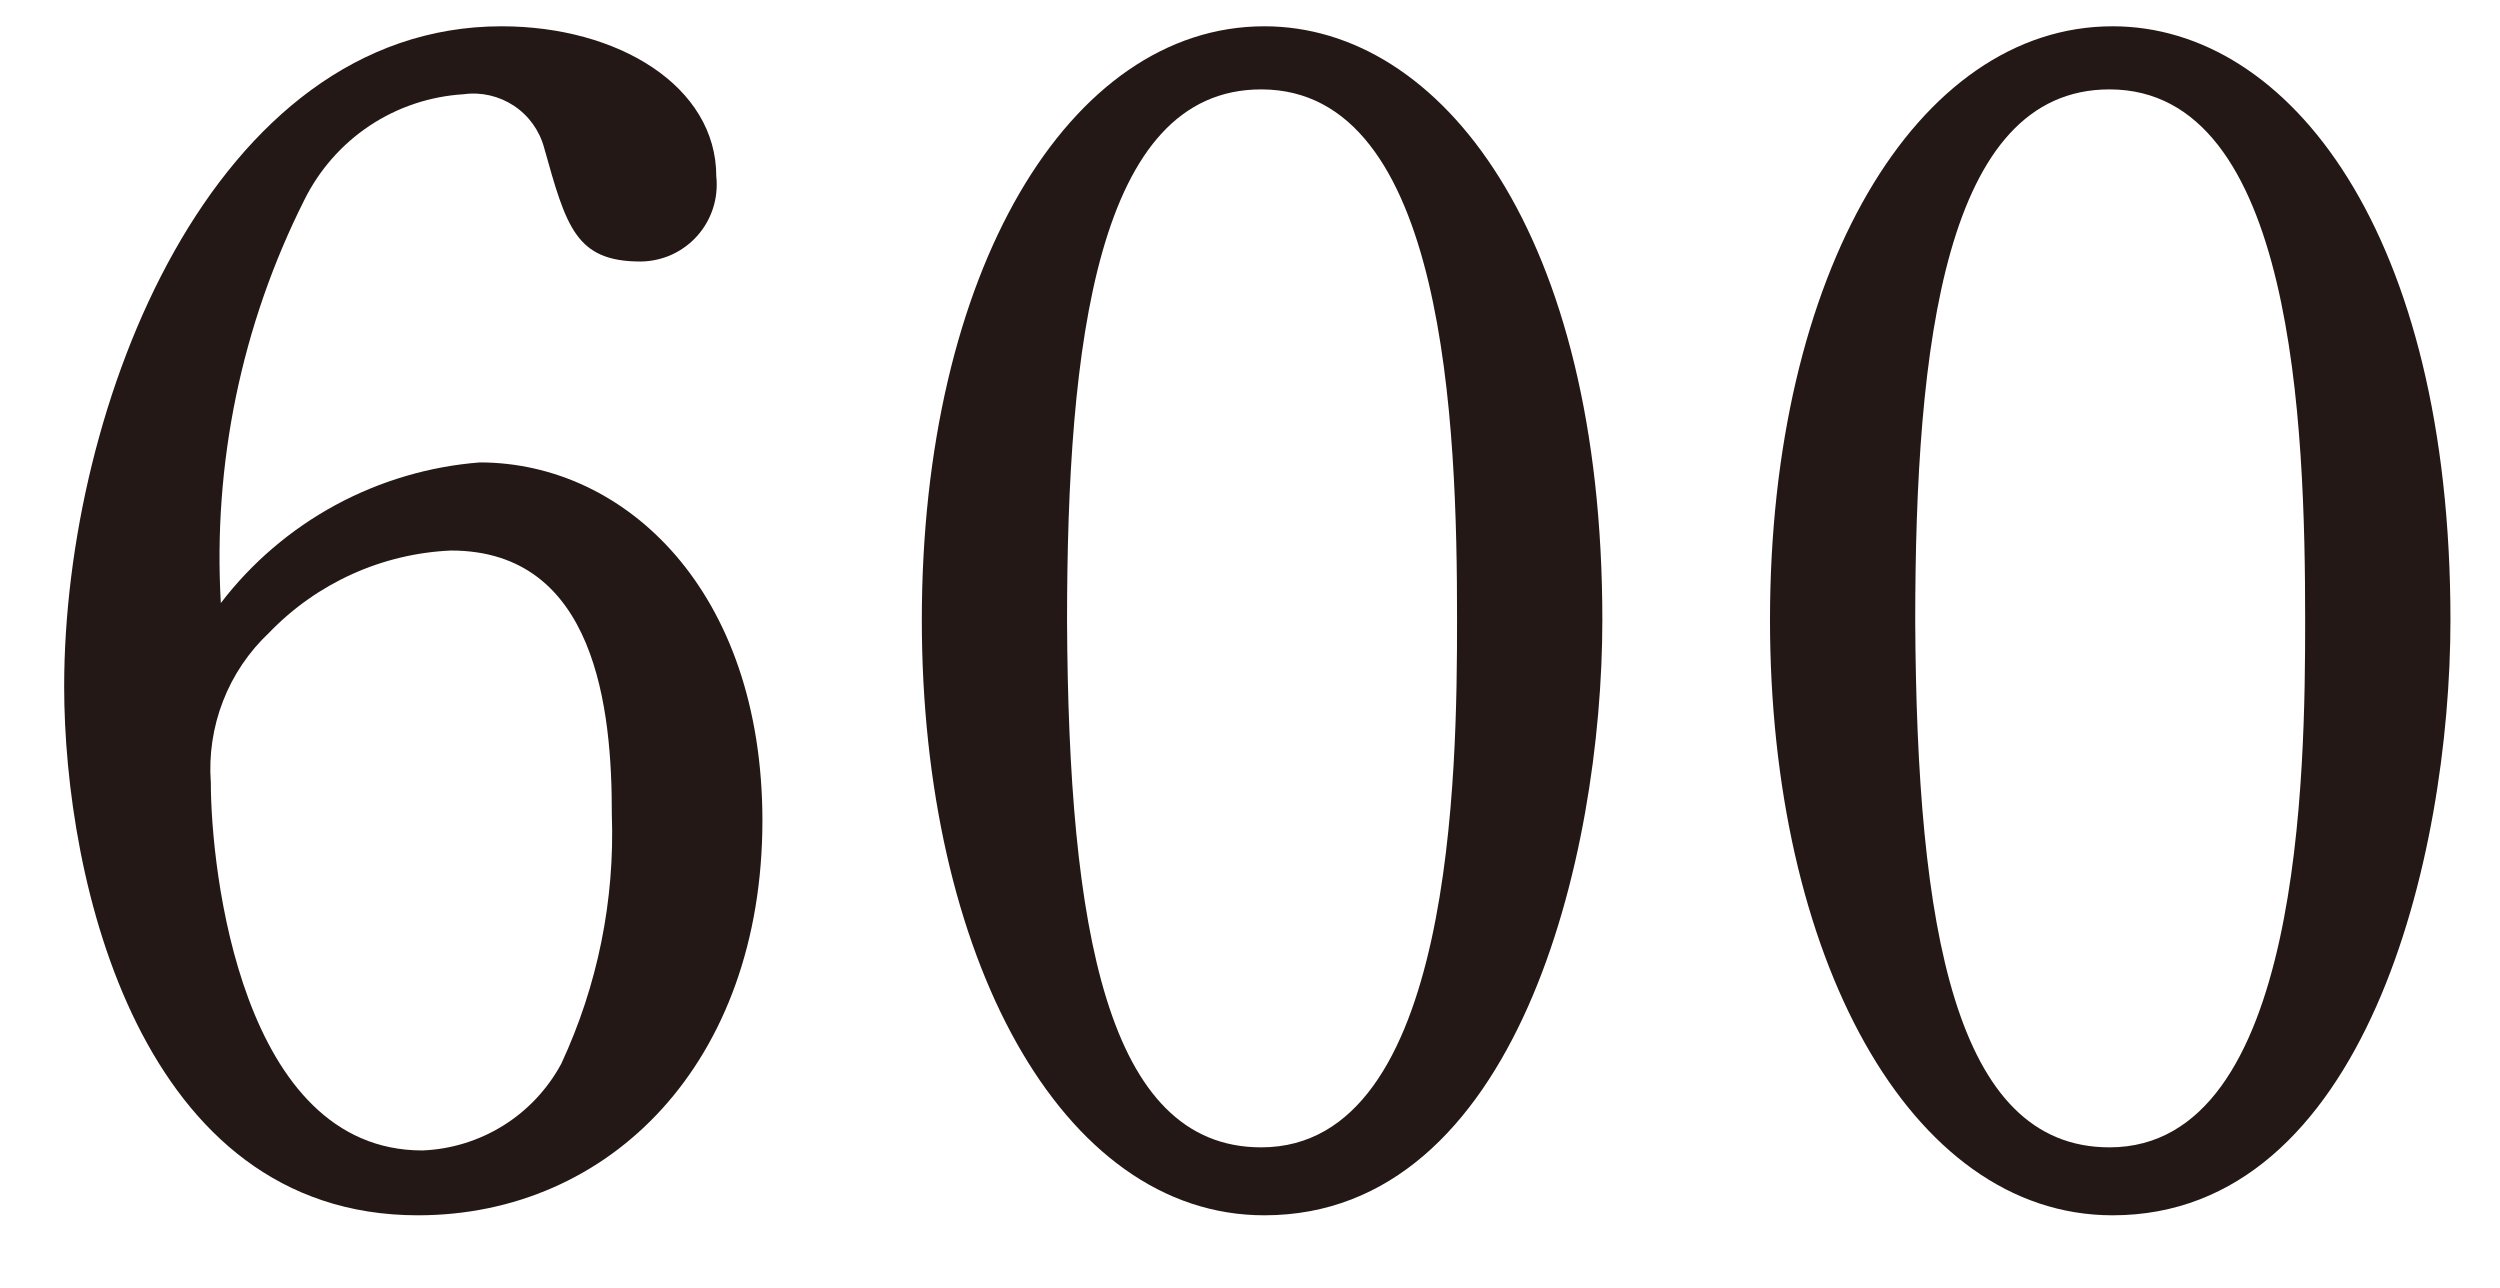 <svg width="33" height="17" viewBox="0 0 33 17" fill="none" xmlns="http://www.w3.org/2000/svg">
<path d="M5.516 16.042C1.848 16.042 0.847 11.624 0.847 9.061C0.847 5.35 2.806 0.347 6.62 0.347C8.162 0.347 9.455 1.139 9.455 2.327C9.47 2.468 9.456 2.611 9.413 2.746C9.37 2.881 9.299 3.006 9.205 3.112C9.111 3.218 8.995 3.303 8.866 3.362C8.737 3.42 8.597 3.451 8.455 3.452C7.6 3.452 7.475 2.994 7.183 1.952C7.122 1.725 6.981 1.527 6.785 1.397C6.589 1.267 6.353 1.212 6.12 1.244C5.676 1.271 5.248 1.414 4.878 1.66C4.509 1.906 4.211 2.246 4.015 2.644C3.189 4.289 2.809 6.122 2.915 7.96C3.322 7.428 3.837 6.988 4.426 6.668C5.015 6.349 5.665 6.156 6.333 6.104C8.25 6.104 10.064 7.793 10.064 10.837C10.06 14.021 8.059 16.042 5.516 16.042ZM5.953 7.267C5.043 7.307 4.184 7.696 3.553 8.351C3.285 8.603 3.077 8.911 2.944 9.254C2.811 9.596 2.756 9.964 2.783 10.331C2.783 11.478 3.183 15.186 5.576 15.186C5.954 15.171 6.323 15.057 6.644 14.857C6.966 14.656 7.229 14.375 7.409 14.041C7.888 13.011 8.117 11.883 8.076 10.748C8.079 9.373 7.871 7.267 5.953 7.267V7.267Z" fill="#231815"/>
<path d="M16.689 16.042C14.002 16.042 12.168 12.603 12.168 8.184C12.168 3.6 14.105 0.347 16.689 0.347C19.024 0.347 21.151 3.079 21.151 8.184C21.151 11.311 20.024 16.042 16.689 16.042ZM16.648 1.18C14.48 1.18 14.085 4.538 14.085 8.205C14.105 12.248 14.605 15.145 16.648 15.145C19.191 15.145 19.233 10.165 19.233 8.184C19.235 5.621 19.086 1.18 16.648 1.18V1.18Z" fill="#231815"/>
<path d="M27.886 16.042C25.197 16.042 23.364 12.603 23.364 8.184C23.364 3.6 25.302 0.347 27.886 0.347C30.22 0.347 32.346 3.079 32.346 8.184C32.346 11.311 31.221 16.042 27.886 16.042ZM27.845 1.18C25.677 1.18 25.281 4.538 25.281 8.205C25.302 12.248 25.802 15.145 27.845 15.145C30.387 15.145 30.428 10.165 30.428 8.184C30.428 5.621 30.283 1.18 27.845 1.18Z" fill="#231815"/>
</svg>
